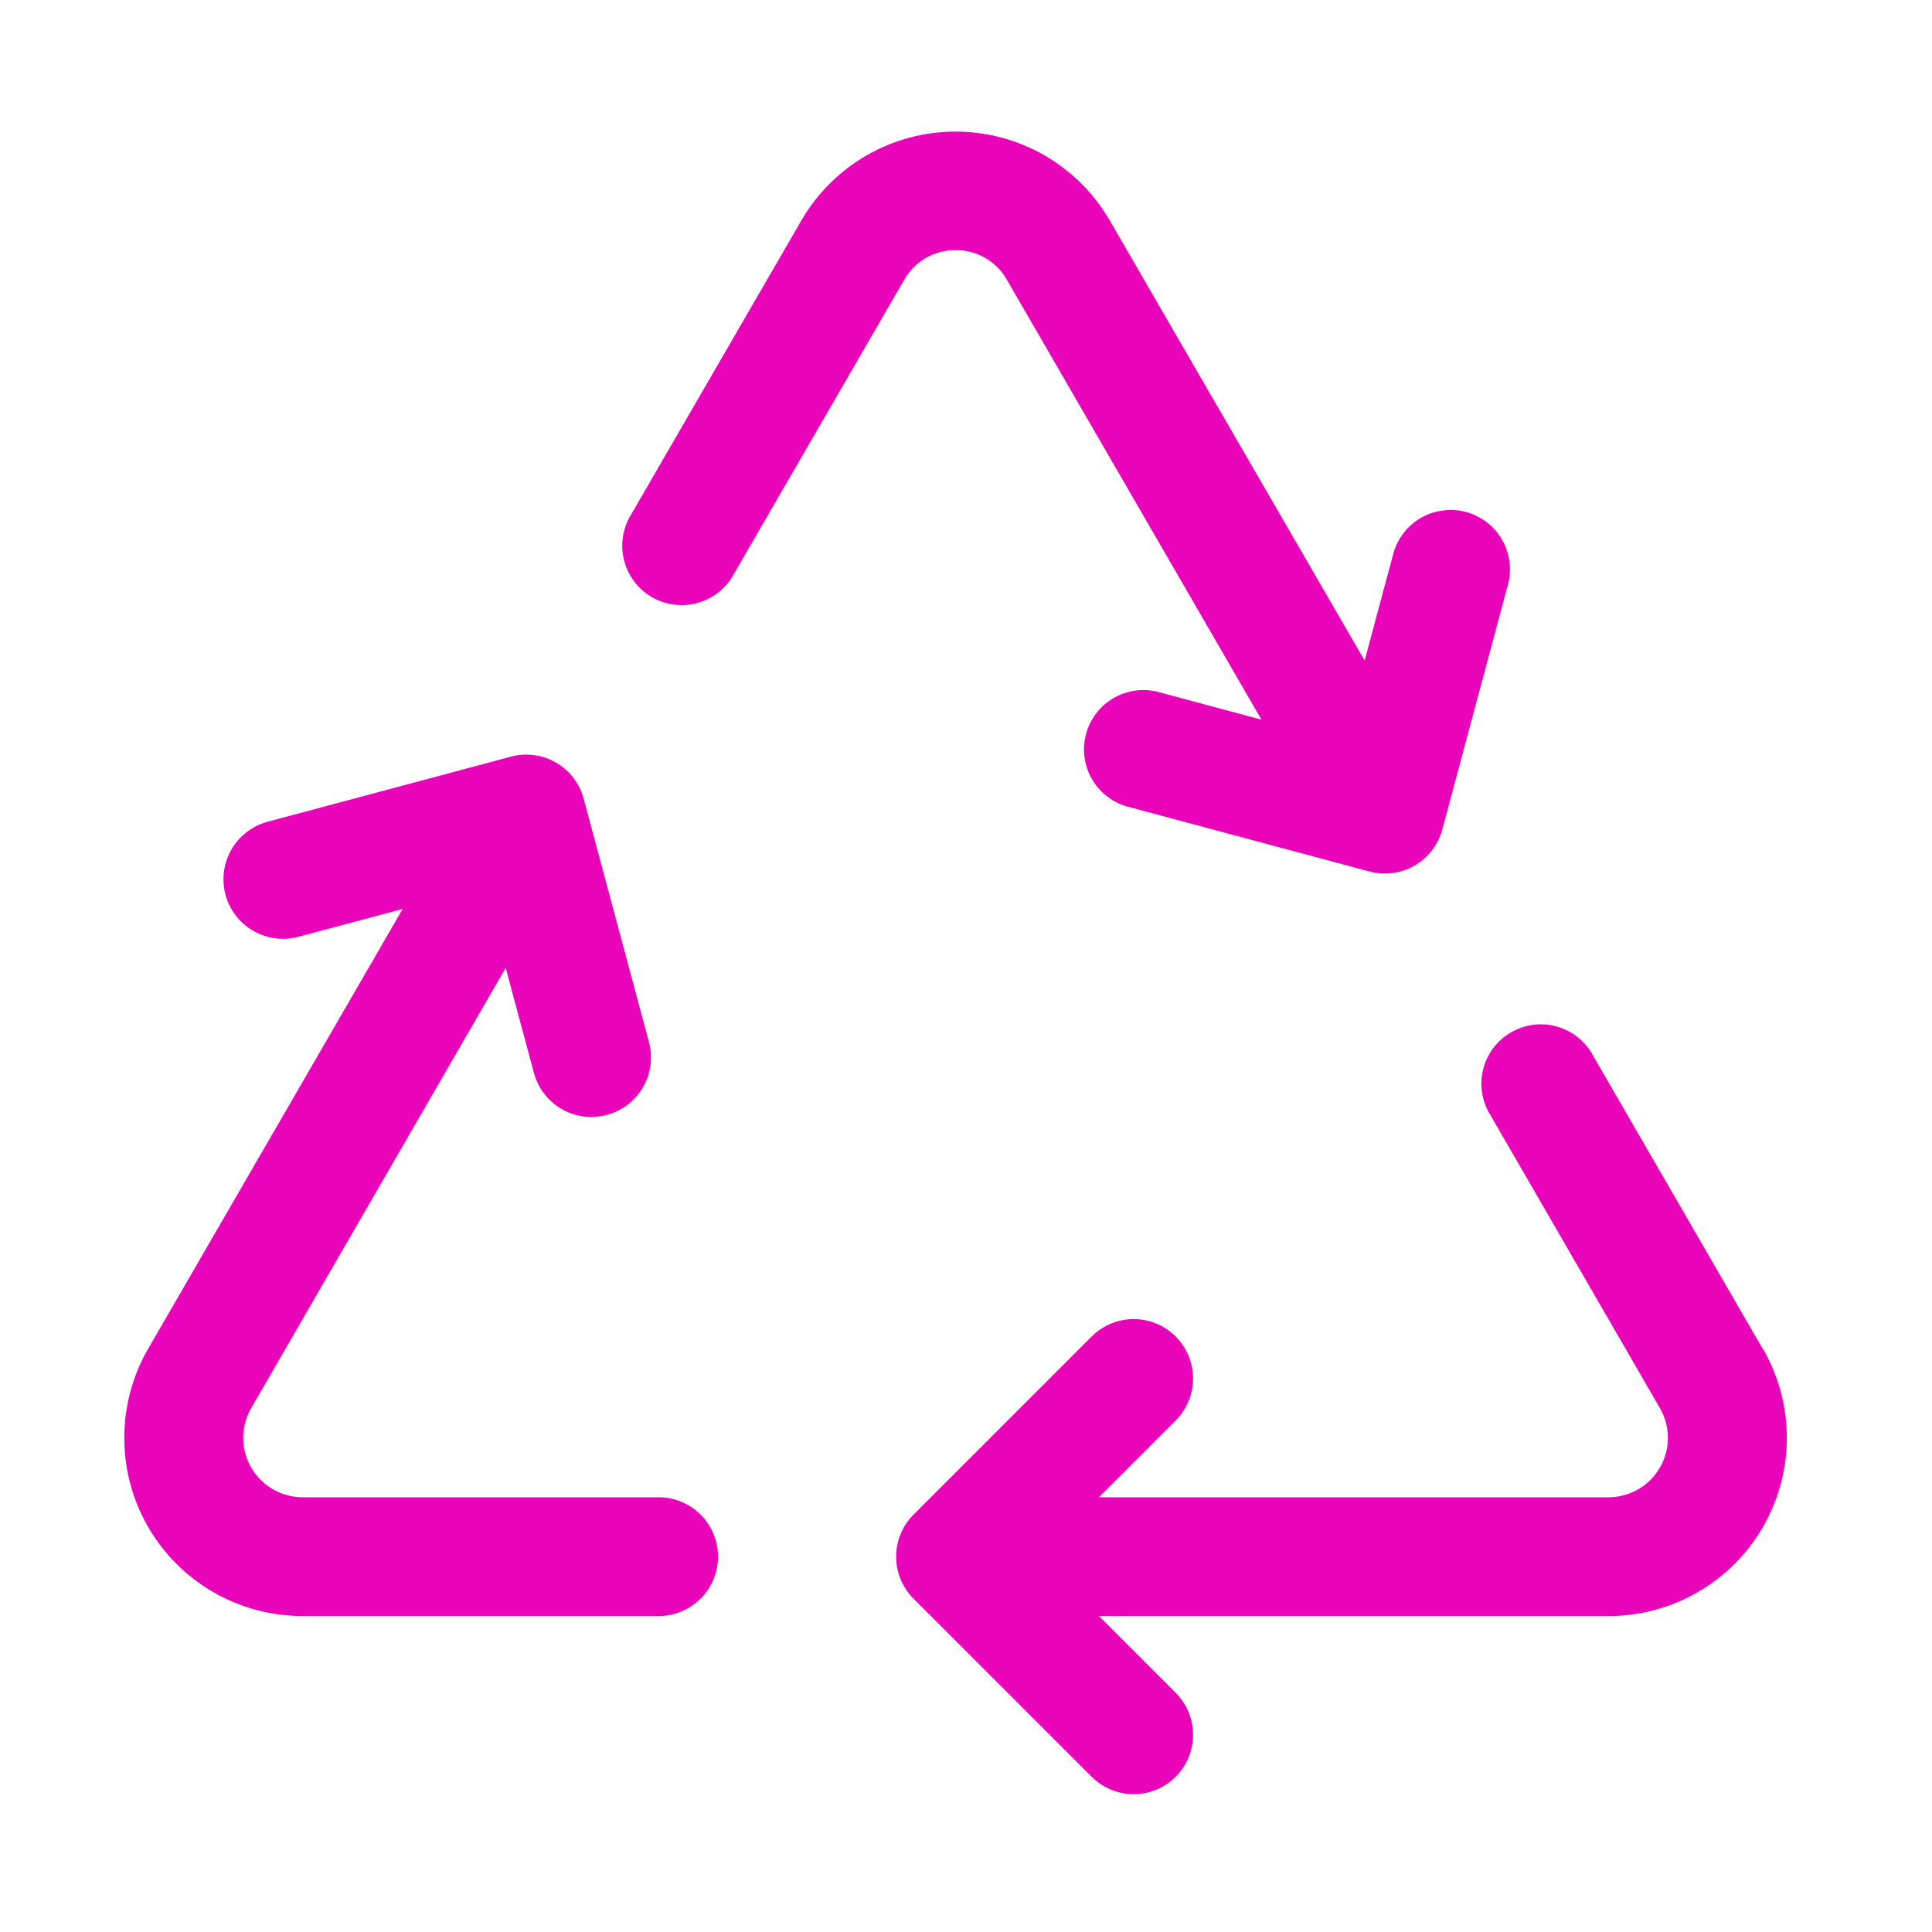 <svg width="61" height="61" viewBox="0 0 61 61" fill="none" xmlns="http://www.w3.org/2000/svg">
<path d="M22.67 49.149C22.67 49.646 22.473 50.123 22.121 50.474C21.769 50.826 21.292 51.024 20.795 51.024H9.545C8.558 51.023 7.588 50.763 6.734 50.269C5.879 49.775 5.17 49.065 4.676 48.21C4.183 47.355 3.923 46.385 3.924 45.398C3.924 44.411 4.184 43.441 4.677 42.586L12.714 28.699L9.421 29.578C9.182 29.642 8.934 29.658 8.689 29.626C8.444 29.593 8.208 29.513 7.994 29.389C7.563 29.14 7.248 28.729 7.119 28.247C6.991 27.765 7.059 27.252 7.308 26.821C7.558 26.389 7.969 26.074 8.451 25.945L16.131 23.89C16.369 23.826 16.617 23.81 16.861 23.842C17.106 23.874 17.341 23.954 17.554 24.077C17.768 24.201 17.955 24.365 18.105 24.56C18.254 24.756 18.364 24.979 18.428 25.217L20.488 32.897C20.553 33.136 20.57 33.386 20.538 33.631C20.506 33.877 20.426 34.114 20.302 34.328C20.178 34.543 20.013 34.73 19.816 34.881C19.619 35.031 19.394 35.141 19.154 35.203C18.995 35.245 18.831 35.266 18.667 35.267C18.255 35.266 17.854 35.13 17.527 34.879C17.2 34.627 16.964 34.275 16.858 33.877L15.967 30.56L7.93 44.461C7.766 44.745 7.679 45.068 7.679 45.396C7.679 45.725 7.765 46.047 7.928 46.332C8.092 46.617 8.327 46.854 8.611 47.019C8.895 47.184 9.217 47.272 9.545 47.274H20.795C21.292 47.274 21.769 47.471 22.121 47.823C22.473 48.174 22.67 48.651 22.67 49.149ZM55.654 42.586L50.23 33.211C49.971 32.803 49.564 32.511 49.094 32.396C48.624 32.281 48.128 32.352 47.71 32.594C47.291 32.836 46.982 33.23 46.847 33.695C46.712 34.159 46.762 34.658 46.987 35.086L52.41 44.461C52.574 44.745 52.661 45.068 52.661 45.396C52.662 45.725 52.576 46.047 52.412 46.332C52.249 46.617 52.013 46.854 51.73 47.019C51.446 47.184 51.123 47.272 50.795 47.274H34.696L37.119 44.85C37.471 44.499 37.669 44.022 37.669 43.524C37.669 43.027 37.472 42.55 37.12 42.198C36.769 41.846 36.292 41.649 35.795 41.648C35.297 41.648 34.82 41.846 34.469 42.197L28.844 47.822C28.669 47.996 28.531 48.203 28.437 48.431C28.342 48.658 28.294 48.902 28.294 49.149C28.294 49.395 28.342 49.639 28.437 49.867C28.531 50.094 28.669 50.301 28.844 50.475L34.469 56.1C34.643 56.274 34.85 56.412 35.077 56.506C35.305 56.6 35.549 56.649 35.795 56.649C36.041 56.649 36.285 56.6 36.512 56.506C36.74 56.411 36.947 56.273 37.12 56.099C37.295 55.925 37.433 55.718 37.527 55.49C37.621 55.263 37.669 55.019 37.669 54.773C37.669 54.526 37.62 54.283 37.526 54.055C37.432 53.828 37.294 53.621 37.119 53.447L34.696 51.024H50.795C51.782 51.023 52.752 50.763 53.606 50.269C54.461 49.775 55.171 49.065 55.664 48.21C56.157 47.355 56.417 46.385 56.417 45.398C56.417 44.411 56.157 43.441 55.663 42.586H55.654ZM30.17 7.899C30.5 7.895 30.824 7.981 31.109 8.145C31.395 8.31 31.63 8.549 31.792 8.836L39.829 22.723L36.529 21.837C36.054 21.726 35.555 21.803 35.137 22.054C34.719 22.304 34.415 22.707 34.289 23.178C34.163 23.649 34.225 24.15 34.463 24.576C34.7 25.001 35.094 25.318 35.561 25.458L43.244 27.518C43.402 27.56 43.565 27.581 43.729 27.581C44.141 27.581 44.542 27.445 44.869 27.193C45.196 26.942 45.431 26.59 45.538 26.192L47.598 18.506C47.669 18.267 47.691 18.015 47.663 17.766C47.635 17.518 47.557 17.277 47.435 17.059C47.313 16.841 47.148 16.649 46.95 16.496C46.753 16.342 46.527 16.23 46.285 16.165C46.044 16.1 45.791 16.085 45.544 16.119C45.296 16.153 45.057 16.236 44.842 16.364C44.627 16.492 44.44 16.662 44.291 16.863C44.143 17.064 44.036 17.293 43.977 17.536L43.087 20.857L35.038 6.961C34.544 6.108 33.834 5.399 32.98 4.906C32.125 4.414 31.156 4.155 30.17 4.155C29.184 4.155 28.215 4.414 27.361 4.906C26.506 5.399 25.796 6.108 25.302 6.961L19.874 16.336C19.641 16.766 19.584 17.269 19.717 17.74C19.85 18.21 20.161 18.61 20.584 18.855C21.007 19.099 21.509 19.169 21.983 19.048C22.457 18.928 22.865 18.628 23.12 18.211L28.548 8.836C28.71 8.549 28.946 8.31 29.231 8.145C29.516 7.981 29.841 7.895 30.17 7.899Z" fill="#E904BA"/>
</svg>
